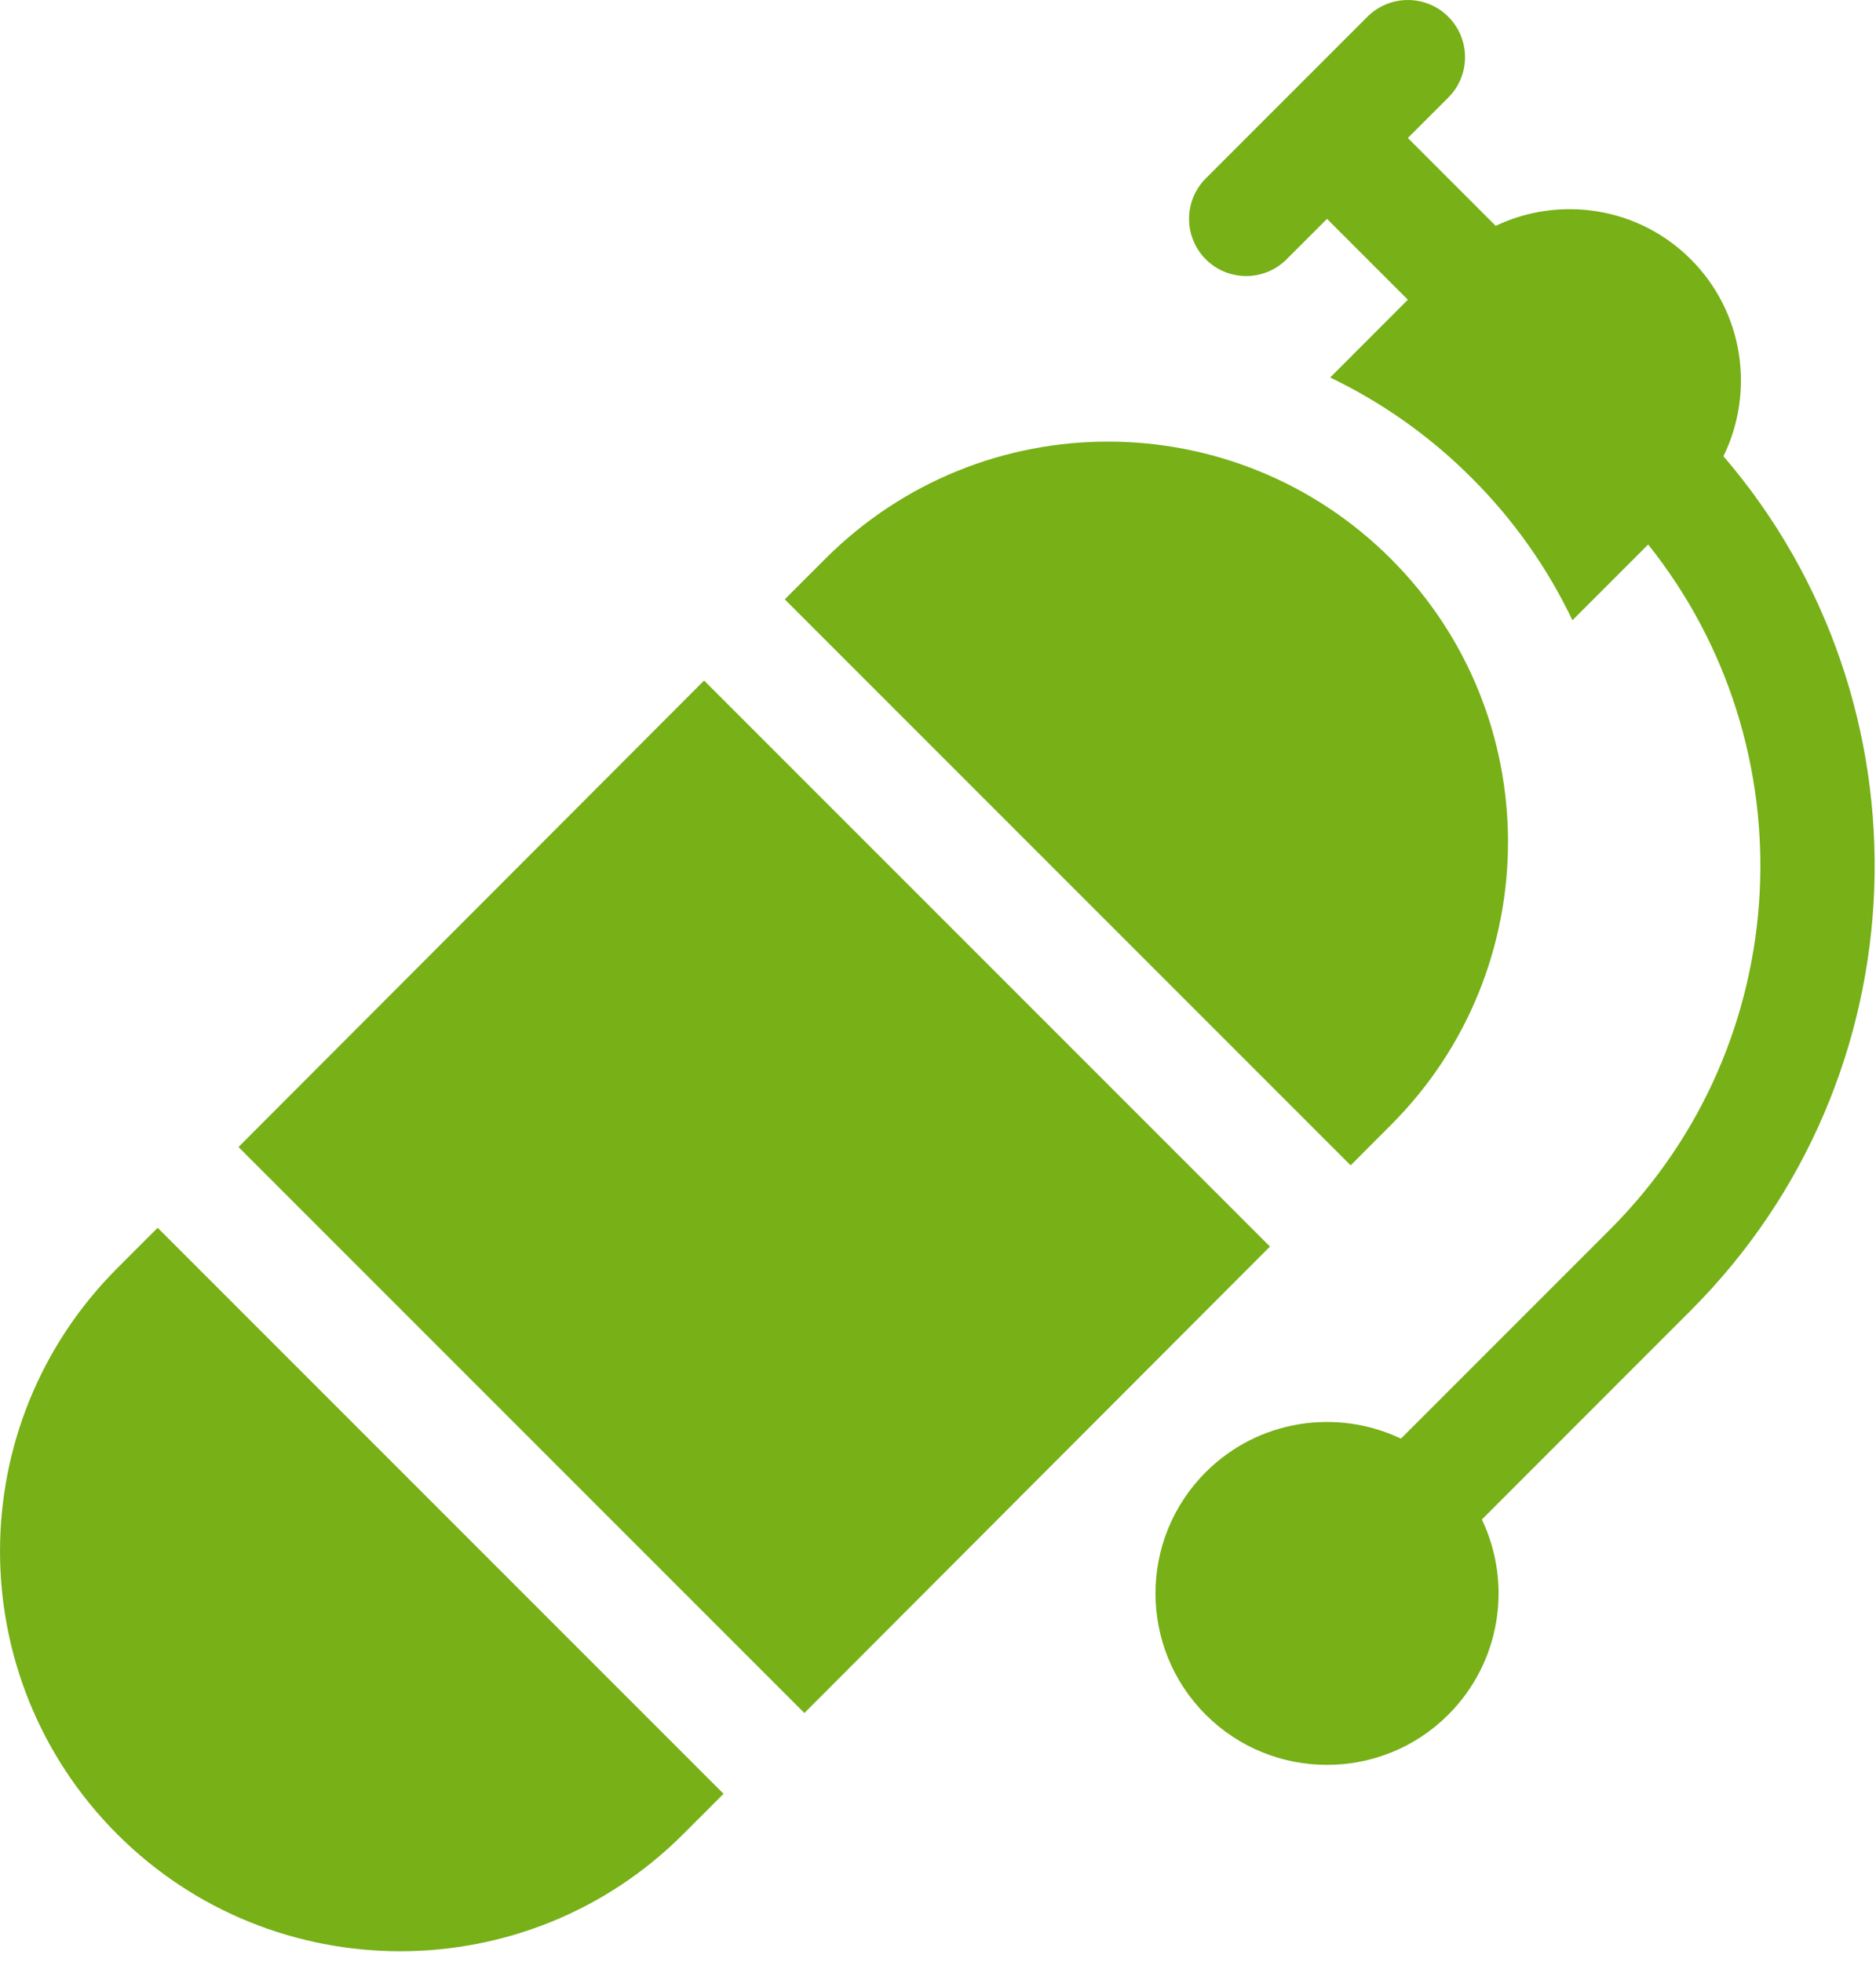 <svg width="22" height="23" viewBox="0 0 22 23" fill="none" xmlns="http://www.w3.org/2000/svg">
<path d="M1.375 14.869C-0.458 16.703 -0.458 19.671 1.375 21.505C3.205 23.335 6.182 23.334 8.011 21.505L8.485 21.031L1.849 14.395L1.375 14.869Z" fill="#77B017"/>
<path d="M16.312 13.189C18.142 11.36 18.142 8.383 16.312 6.553C14.487 4.727 11.518 4.711 9.676 6.554L9.203 7.027L15.839 13.663L16.312 13.189Z" fill="#77B017"/>
<path d="M8.257 7.979L2.797 13.448L9.433 20.084L14.893 14.615L8.257 7.979Z" fill="#77B017"/>
<path d="M20.211 5.349C20.579 4.598 20.452 3.664 19.828 3.04C19.21 2.422 18.287 2.292 17.54 2.648L16.51 1.618L16.984 1.144C17.246 0.883 17.246 0.458 16.984 0.196C16.723 -0.065 16.298 -0.065 16.036 0.196C15.357 0.875 14.819 1.413 14.14 2.092C13.879 2.354 13.879 2.778 14.14 3.04C14.402 3.302 14.826 3.302 15.088 3.04L15.562 2.566L16.51 3.514L15.599 4.426C16.208 4.718 16.77 5.114 17.262 5.607C17.76 6.105 18.153 6.67 18.44 7.272L19.328 6.384C21.221 8.751 21.072 12.224 18.88 14.416L16.429 16.867H16.429C15.681 16.511 14.758 16.642 14.14 17.26C13.354 18.046 13.354 19.318 14.14 20.104C14.924 20.888 16.2 20.888 16.984 20.104C17.604 19.484 17.735 18.562 17.378 17.815L19.828 15.364C22.569 12.623 22.697 8.242 20.211 5.349Z" fill="#77B017"/>
</svg>
